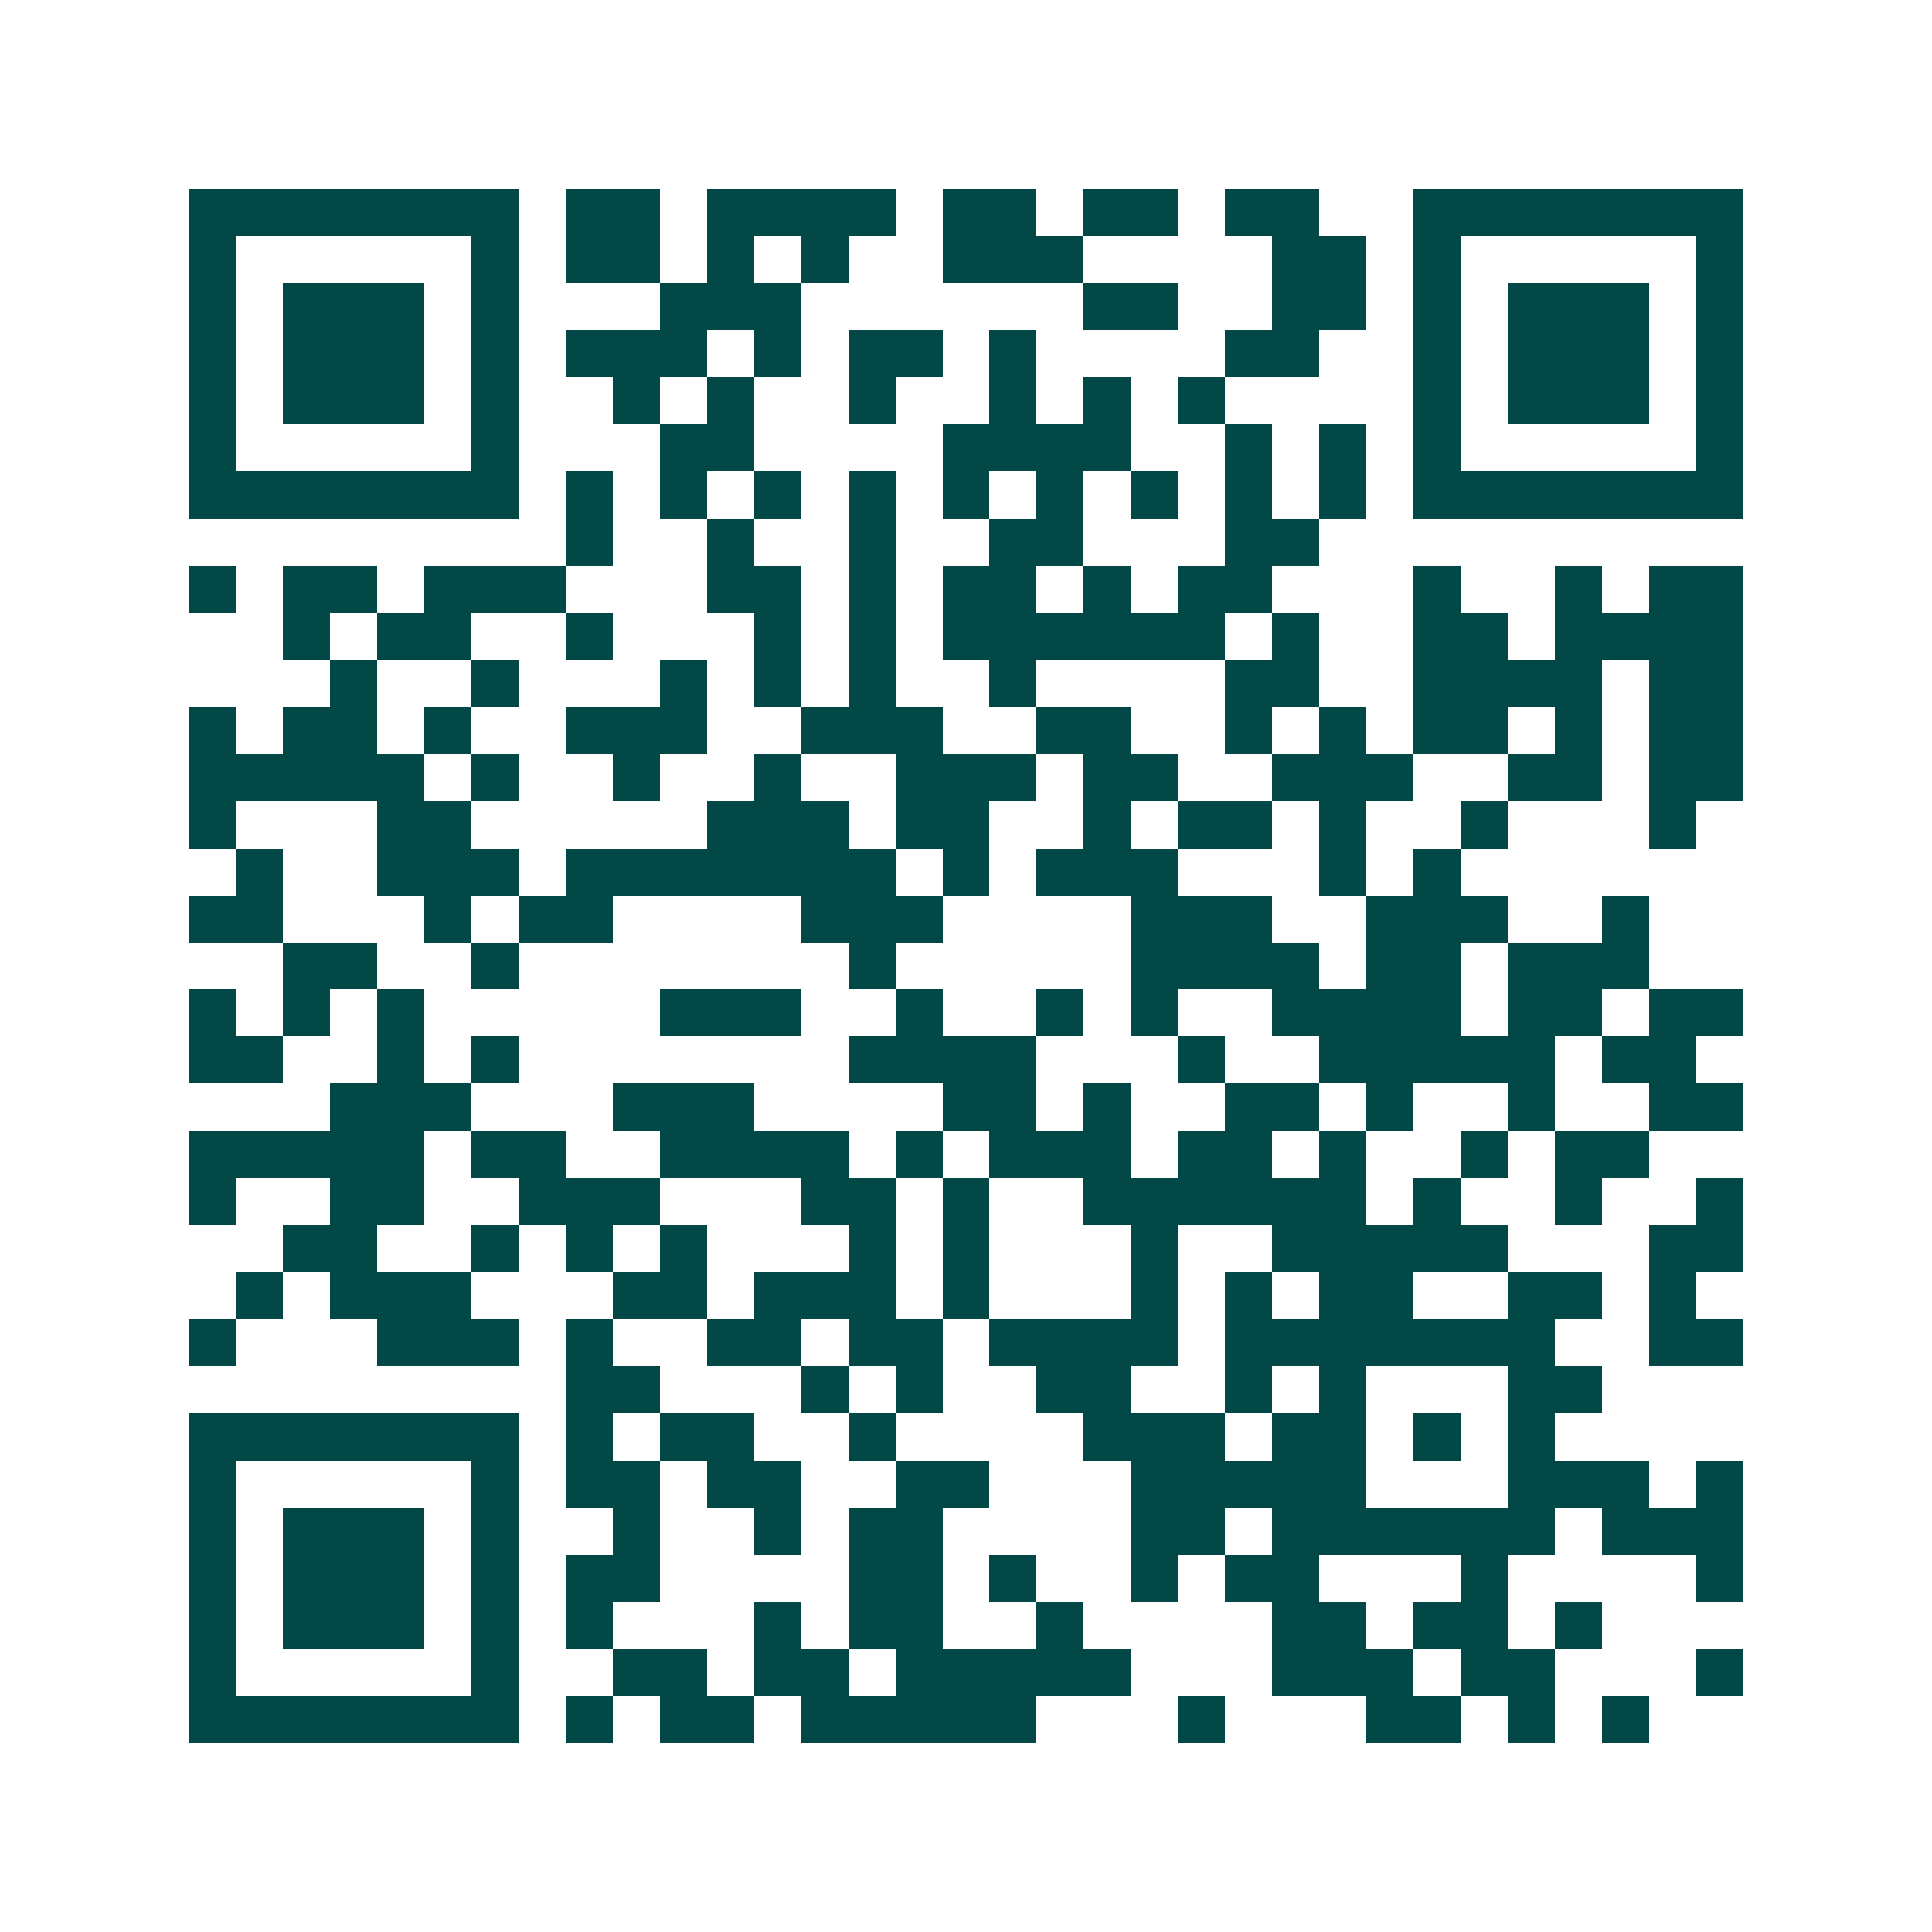 <svg xmlns="http://www.w3.org/2000/svg" width="200" height="200" viewBox="0 0 41 41" shape-rendering="crispEdges"><path fill="#ffffff" d="M0 0h41v41H0z"/><path stroke="#014847" d="M4 4.5h7m1 0h2m1 0h4m1 0h2m1 0h2m1 0h2m2 0h7M4 5.5h1m5 0h1m1 0h2m1 0h1m1 0h1m2 0h3m4 0h2m1 0h1m5 0h1M4 6.5h1m1 0h3m1 0h1m3 0h3m6 0h2m2 0h2m1 0h1m1 0h3m1 0h1M4 7.5h1m1 0h3m1 0h1m1 0h3m1 0h1m1 0h2m1 0h1m4 0h2m2 0h1m1 0h3m1 0h1M4 8.5h1m1 0h3m1 0h1m2 0h1m1 0h1m2 0h1m2 0h1m1 0h1m1 0h1m4 0h1m1 0h3m1 0h1M4 9.5h1m5 0h1m3 0h2m4 0h4m2 0h1m1 0h1m1 0h1m5 0h1M4 10.5h7m1 0h1m1 0h1m1 0h1m1 0h1m1 0h1m1 0h1m1 0h1m1 0h1m1 0h1m1 0h7M12 11.5h1m2 0h1m2 0h1m2 0h2m3 0h2M4 12.5h1m1 0h2m1 0h3m3 0h2m1 0h1m1 0h2m1 0h1m1 0h2m3 0h1m2 0h1m1 0h2M6 13.5h1m1 0h2m2 0h1m3 0h1m1 0h1m1 0h6m1 0h1m2 0h2m1 0h4M7 14.5h1m2 0h1m3 0h1m1 0h1m1 0h1m2 0h1m4 0h2m2 0h4m1 0h2M4 15.5h1m1 0h2m1 0h1m2 0h3m2 0h3m2 0h2m2 0h1m1 0h1m1 0h2m1 0h1m1 0h2M4 16.5h5m1 0h1m2 0h1m2 0h1m2 0h3m1 0h2m2 0h3m2 0h2m1 0h2M4 17.5h1m3 0h2m5 0h3m1 0h2m2 0h1m1 0h2m1 0h1m2 0h1m3 0h1M5 18.5h1m2 0h3m1 0h7m1 0h1m1 0h3m3 0h1m1 0h1M4 19.5h2m3 0h1m1 0h2m4 0h3m4 0h3m2 0h3m2 0h1M6 20.5h2m2 0h1m7 0h1m5 0h4m1 0h2m1 0h3M4 21.5h1m1 0h1m1 0h1m5 0h3m2 0h1m2 0h1m1 0h1m2 0h4m1 0h2m1 0h2M4 22.5h2m2 0h1m1 0h1m7 0h4m3 0h1m2 0h5m1 0h2M7 23.5h3m3 0h3m4 0h2m1 0h1m2 0h2m1 0h1m2 0h1m2 0h2M4 24.5h5m1 0h2m2 0h4m1 0h1m1 0h3m1 0h2m1 0h1m2 0h1m1 0h2M4 25.5h1m2 0h2m2 0h3m3 0h2m1 0h1m2 0h6m1 0h1m2 0h1m2 0h1M6 26.5h2m2 0h1m1 0h1m1 0h1m3 0h1m1 0h1m3 0h1m2 0h5m3 0h2M5 27.5h1m1 0h3m3 0h2m1 0h3m1 0h1m3 0h1m1 0h1m1 0h2m2 0h2m1 0h1M4 28.5h1m3 0h3m1 0h1m2 0h2m1 0h2m1 0h4m1 0h7m2 0h2M12 29.5h2m3 0h1m1 0h1m2 0h2m2 0h1m1 0h1m3 0h2M4 30.5h7m1 0h1m1 0h2m2 0h1m4 0h3m1 0h2m1 0h1m1 0h1M4 31.5h1m5 0h1m1 0h2m1 0h2m2 0h2m3 0h5m3 0h3m1 0h1M4 32.5h1m1 0h3m1 0h1m2 0h1m2 0h1m1 0h2m4 0h2m1 0h6m1 0h3M4 33.5h1m1 0h3m1 0h1m1 0h2m4 0h2m1 0h1m2 0h1m1 0h2m3 0h1m4 0h1M4 34.5h1m1 0h3m1 0h1m1 0h1m3 0h1m1 0h2m2 0h1m4 0h2m1 0h2m1 0h1M4 35.5h1m5 0h1m2 0h2m1 0h2m1 0h5m3 0h3m1 0h2m3 0h1M4 36.5h7m1 0h1m1 0h2m1 0h5m3 0h1m3 0h2m1 0h1m1 0h1"/></svg>

